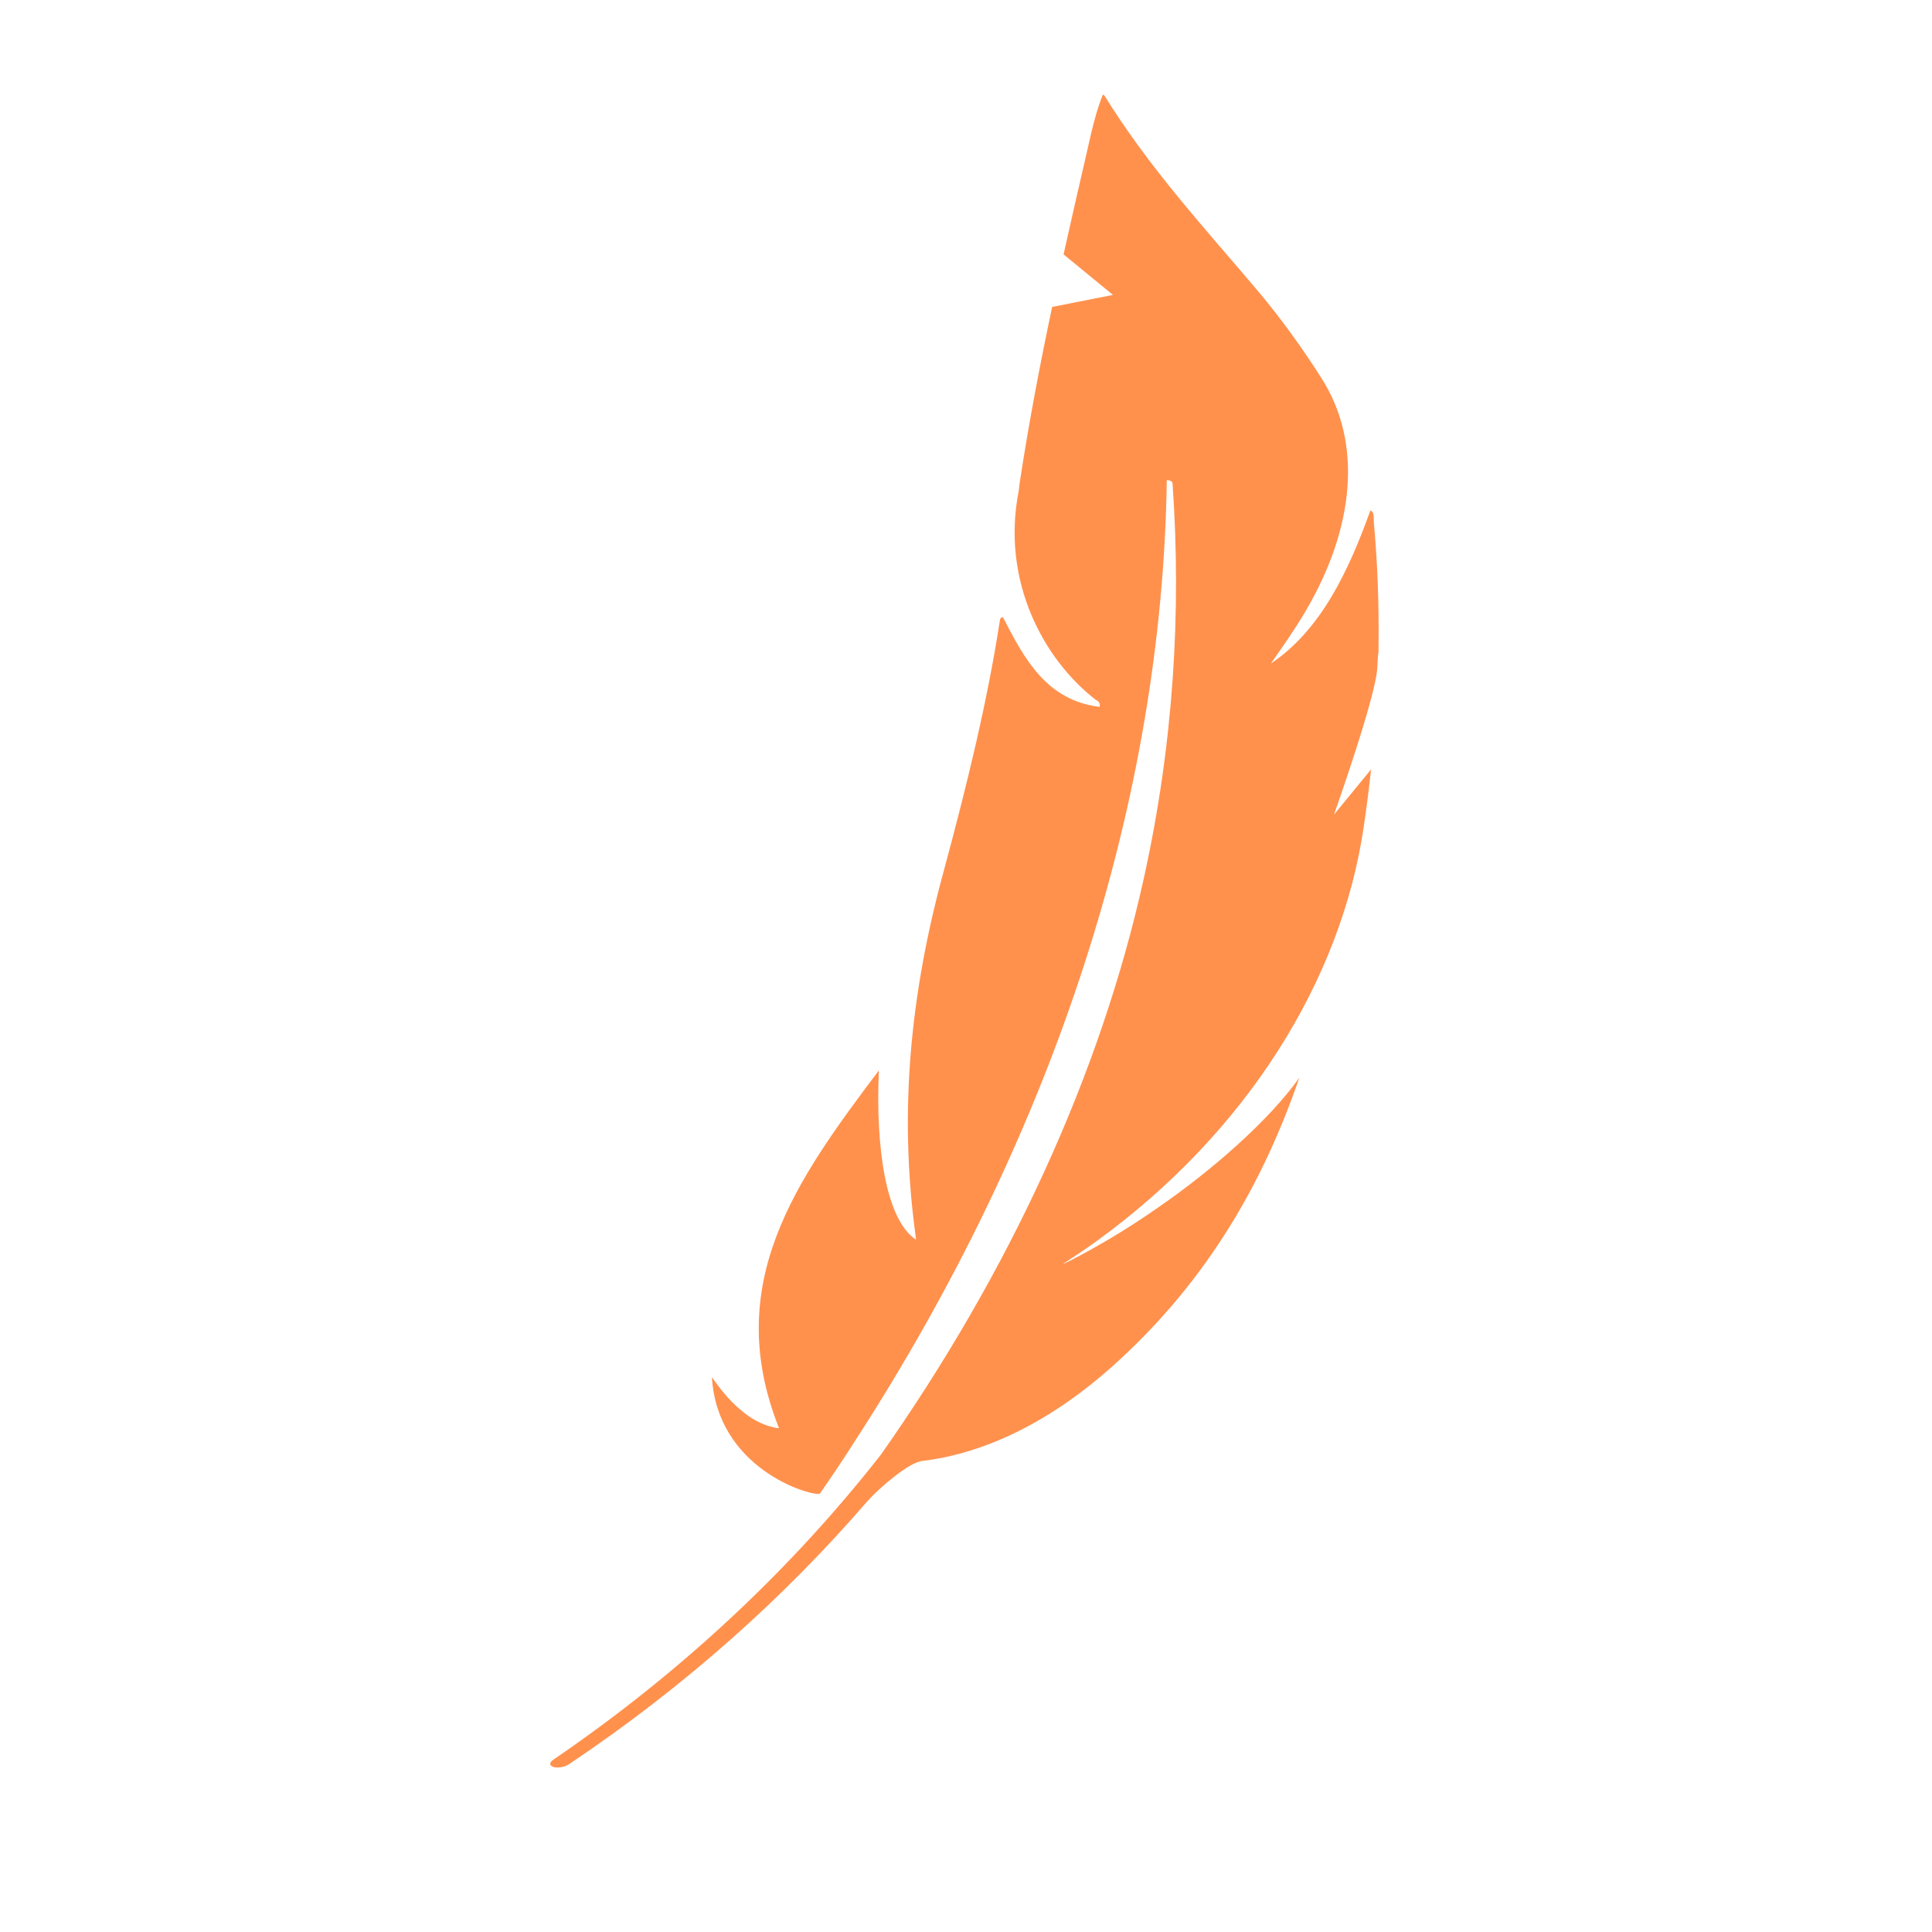 <svg xmlns="http://www.w3.org/2000/svg" xmlns:xlink="http://www.w3.org/1999/xlink" width="1080" zoomAndPan="magnify" viewBox="0 0 810 810" height="1080" preserveAspectRatio="xMidYMid meet" version="1.0"><defs><clipPath id="f180055fc4"><path d="M 230 39 L 578 39 L 578 742 L 230 742 Z M 230 39 " clip-rule="nonzero"/></clipPath><clipPath id="0eeb2aa356"><path d="M 151.676 703.301 L 461.898 39.457 L 690.199 146.145 L 379.98 809.988 Z M 151.676 703.301 " clip-rule="nonzero"/></clipPath><clipPath id="929ab5d29b"><path d="M 151.676 703.301 L 461.898 39.457 L 690.199 146.145 L 379.98 809.988 Z M 151.676 703.301 " clip-rule="nonzero"/></clipPath><clipPath id="ae6c072544"><path d="M 152.094 703.496 L 463.613 36.875 L 692.168 143.68 L 380.652 810.301 Z M 152.094 703.496 " clip-rule="nonzero"/></clipPath><clipPath id="9d75b7362e"><path d="M 152.094 703.496 L 462.504 39.246 L 689.996 145.555 L 379.586 809.805 Z M 152.094 703.496 " clip-rule="nonzero"/></clipPath></defs><g clip-path="url(#f180055fc4)"><g clip-path="url(#0eeb2aa356)"><g clip-path="url(#929ab5d29b)"><g clip-path="url(#ae6c072544)"><g clip-path="url(#9d75b7362e)"><path fill="#ff914d" d="M 456.23 61.344 C 452.648 76.879 449.188 91.879 445.906 106.66 L 466.613 123.641 L 441.121 128.68 C 435.98 152.977 431.352 177.18 427.449 202.824 C 427.277 203.91 427.258 205.012 427.055 206.082 C 419.695 243.914 437.785 276.699 459.324 293.344 C 460.043 293.887 461.262 293.938 461.074 296.363 C 438.77 293.656 429.527 276.324 420.5 258.793 C 419.344 258.852 419.277 259.633 419.184 260.25 C 413.875 294.637 405.289 329.523 395.656 365.219 C 381.195 418.133 377.383 466.168 383.312 513.836 C 383.535 515.711 383.801 517.586 384.074 519.77 C 371.355 511.457 367.047 480.996 368.473 448.77 C 333.879 494.695 302.496 538.16 326.613 598.781 C 310.422 596.965 299.215 577.938 298.5 577.5 C 298.477 577.488 298.477 577.488 298.477 577.488 C 300.82 615.543 338.945 626.984 343.387 626.289 C 343.57 626.285 343.66 626.289 343.66 626.289 C 343.812 626.074 343.961 625.859 344.113 625.648 C 349.039 618.598 353.781 611.504 358.305 604.371 C 442.672 474.289 487.281 334.691 489.18 201.277 C 491.773 201.402 491.578 202.566 491.641 203.375 C 495.297 256.18 492.094 311.754 479.469 368.59 C 461.426 450.148 423.441 533.039 369.082 610.211 C 369.07 610.207 369.07 610.207 369.059 610.199 C 332.668 656.598 287.055 700.195 231.91 737.812 C 229.887 739.176 230.445 740.754 233.051 741 C 234.859 741.176 237.121 740.625 238.555 739.664 C 287.391 706.934 329 669.516 363.516 629.547 C 369.293 623.117 381.07 613.289 386.391 612.551 C 415.156 609.156 442.598 594.078 466.219 572.988 C 507.309 536.297 530.348 493.699 544.75 451.828 C 531.941 469.957 507.609 491.012 485.969 505.953 C 464.398 521.129 445.516 530.199 445.48 530.027 C 450.219 526.918 454.988 523.812 459.59 520.473 C 522.77 474.723 562.414 410.758 571.77 346.512 C 572.957 338.508 573.984 330.52 574.828 322.559 L 559.281 341.531 C 559.281 341.531 576.828 292.184 577.414 280.117 L 577.727 274.965 C 577.953 273.426 578.02 272.59 577.938 272.629 C 577.953 272.066 577.953 271.512 577.961 270.941 L 577.973 270.781 L 577.957 270.785 C 578.184 253.203 577.527 235.867 575.98 218.867 C 575.828 217.113 576.309 214.645 574.539 214.023 C 565.418 239.363 553.801 264.145 532.832 278.176 C 537.852 271.031 542.887 263.863 547.363 256.246 C 567.742 221.621 571.539 185.867 553.98 158.457 C 545.82 145.633 537.066 133.551 527.672 122.336 C 504.957 95.434 481.832 70.602 462.52 39.238 C 459.418 47.074 457.836 54.246 456.23 61.344 " fill-opacity="1" fill-rule="nonzero"/></g></g></g></g></g></svg>